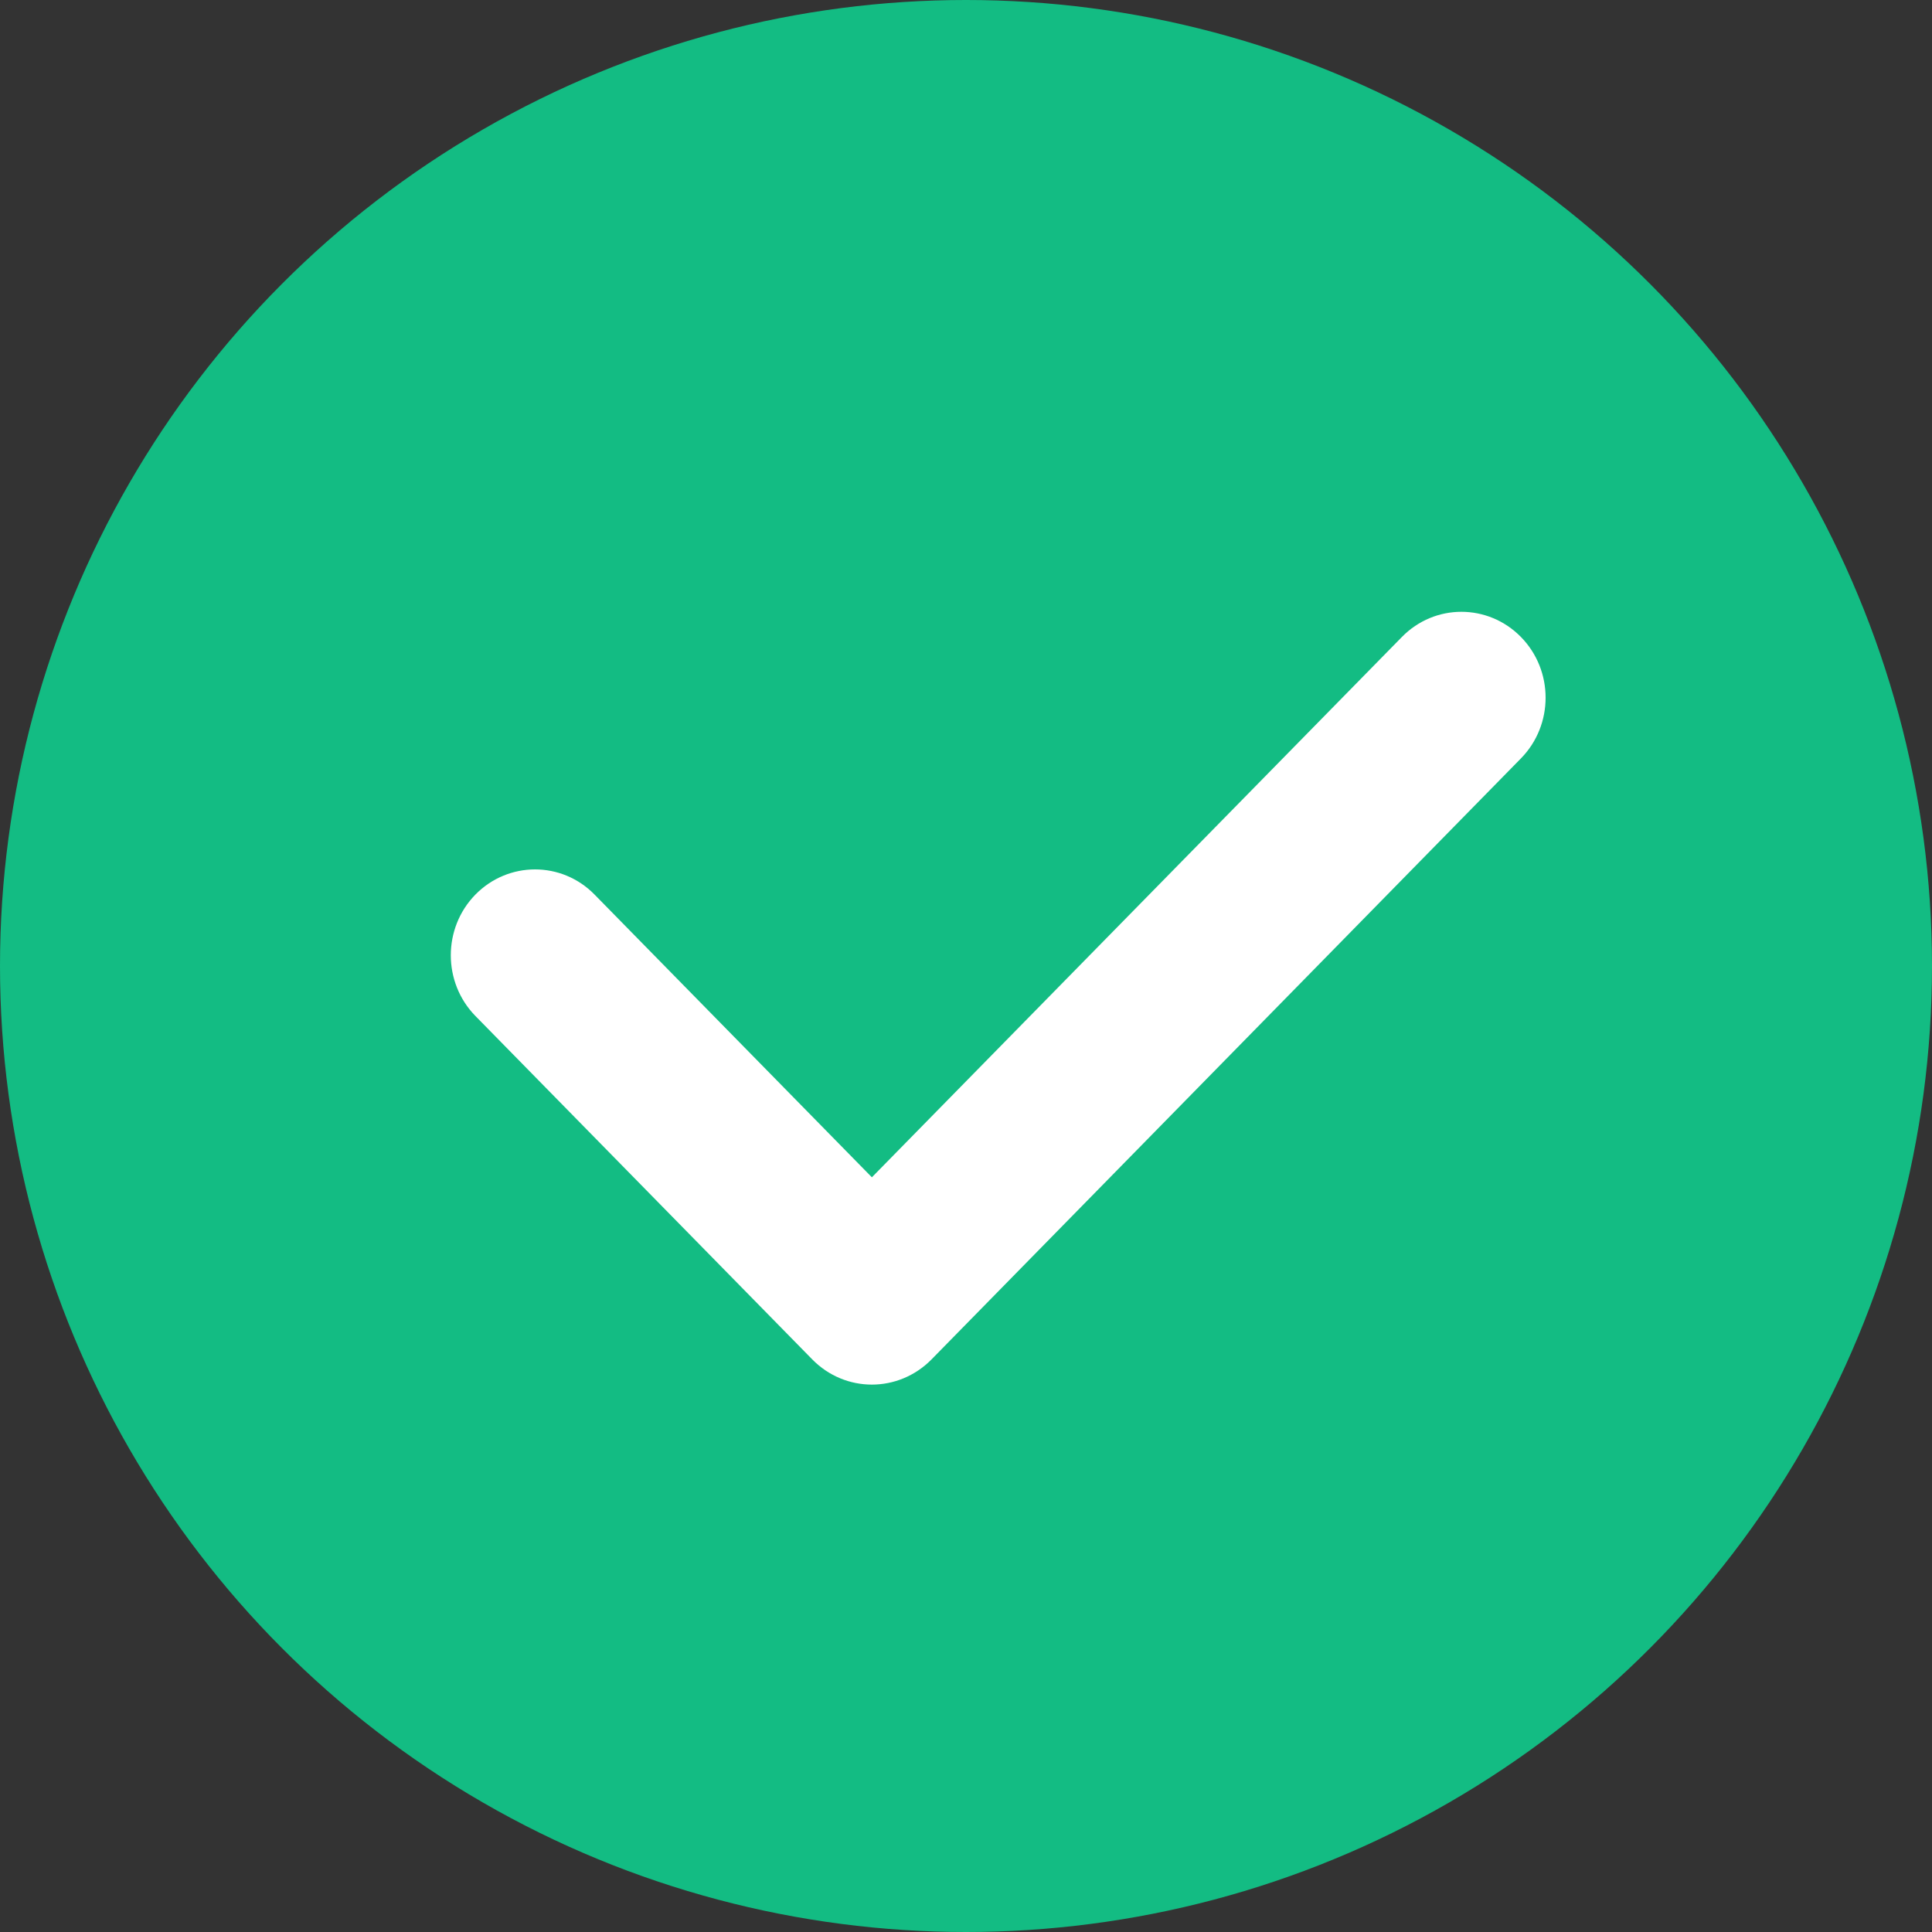 <?xml version="1.0" encoding="UTF-8"?>
<svg width="60px" height="60px" viewBox="0 0 60 60" version="1.1" xmlns="http://www.w3.org/2000/svg" xmlns:xlink="http://www.w3.org/1999/xlink">
    <rect x="0" y="0" width="60" height="60" fill="#333333" stroke="none"/>
    <!-- Generator: Sketch 54.1 (76490) - https://sketchapp.com -->
    <title>编组 2</title>
    <desc>Created with Sketch.</desc>
    <g id="-" stroke="none" stroke-width="1" fill="none" fill-rule="evenodd">
        <g id="注册页面_企业_注册成功2" transform="translate(-784, -283)">
            <g id="编组-2" transform="translate(784, 283)">
                <circle id="椭圆形复制-4" fill="#13BC83" cx="30" cy="30" r="30"></circle>
                <g id="对号复制" transform="translate(14, 19)" fill="#FFFFFF" fill-rule="nonzero">
                    <path d="M13.077,24 C12.407,24 11.739,23.739 11.228,23.22 L0.765,12.553 C-0.255,11.512 -0.255,9.822 0.765,8.781 C1.788,7.74 3.444,7.74 4.464,8.781 L13.077,17.562 L29.536,0.783 C30.556,-0.261 32.212,-0.261 33.235,0.783 C34.255,1.824 34.255,3.511 33.235,4.552 L14.927,23.22 C14.415,23.739 13.745,24 13.077,24 Z" id="路径"></path>
                </g>
            </g>
        </g>
    </g>
</svg>